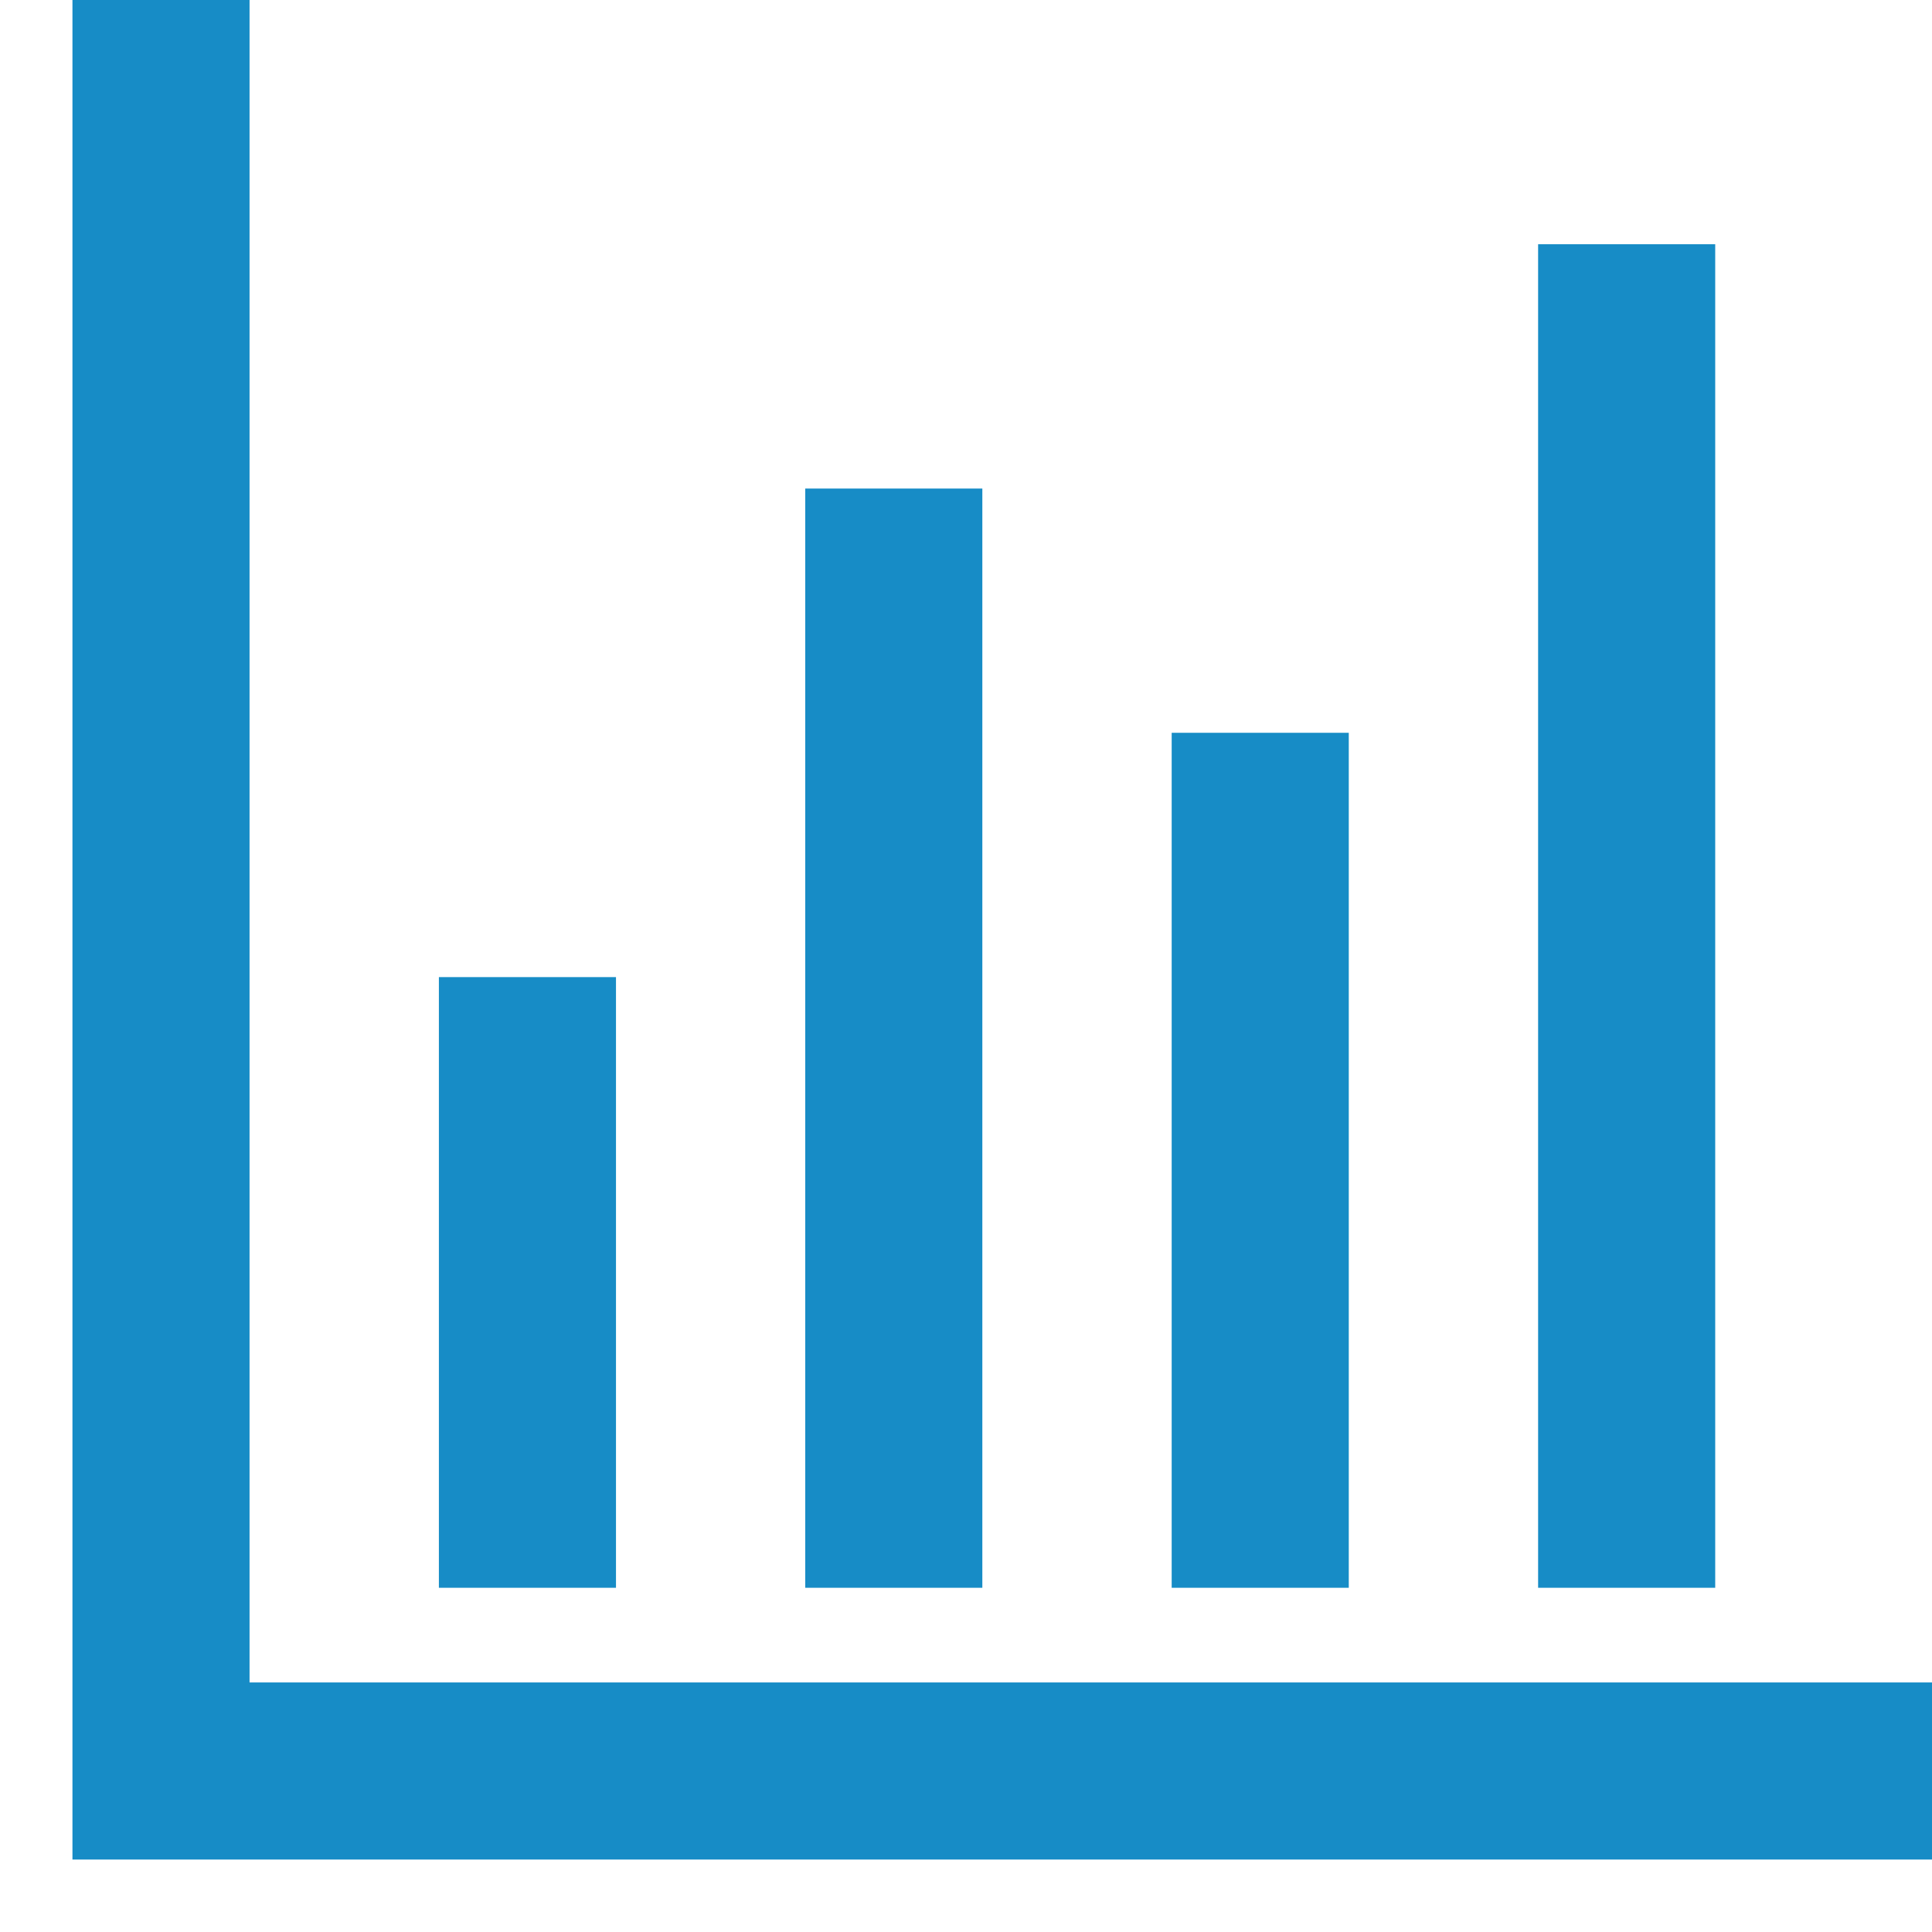 <svg width="24" height="24" viewBox="0 0 24 24" fill="none" xmlns="http://www.w3.org/2000/svg">
<path d="M2 0V22H24M6.552 19.724V12.138M11.103 19.724V6.069M15.655 19.724V9.103M20.207 19.724V3.034" stroke="#178CC6" stroke-width="2.2"/>
</svg>

